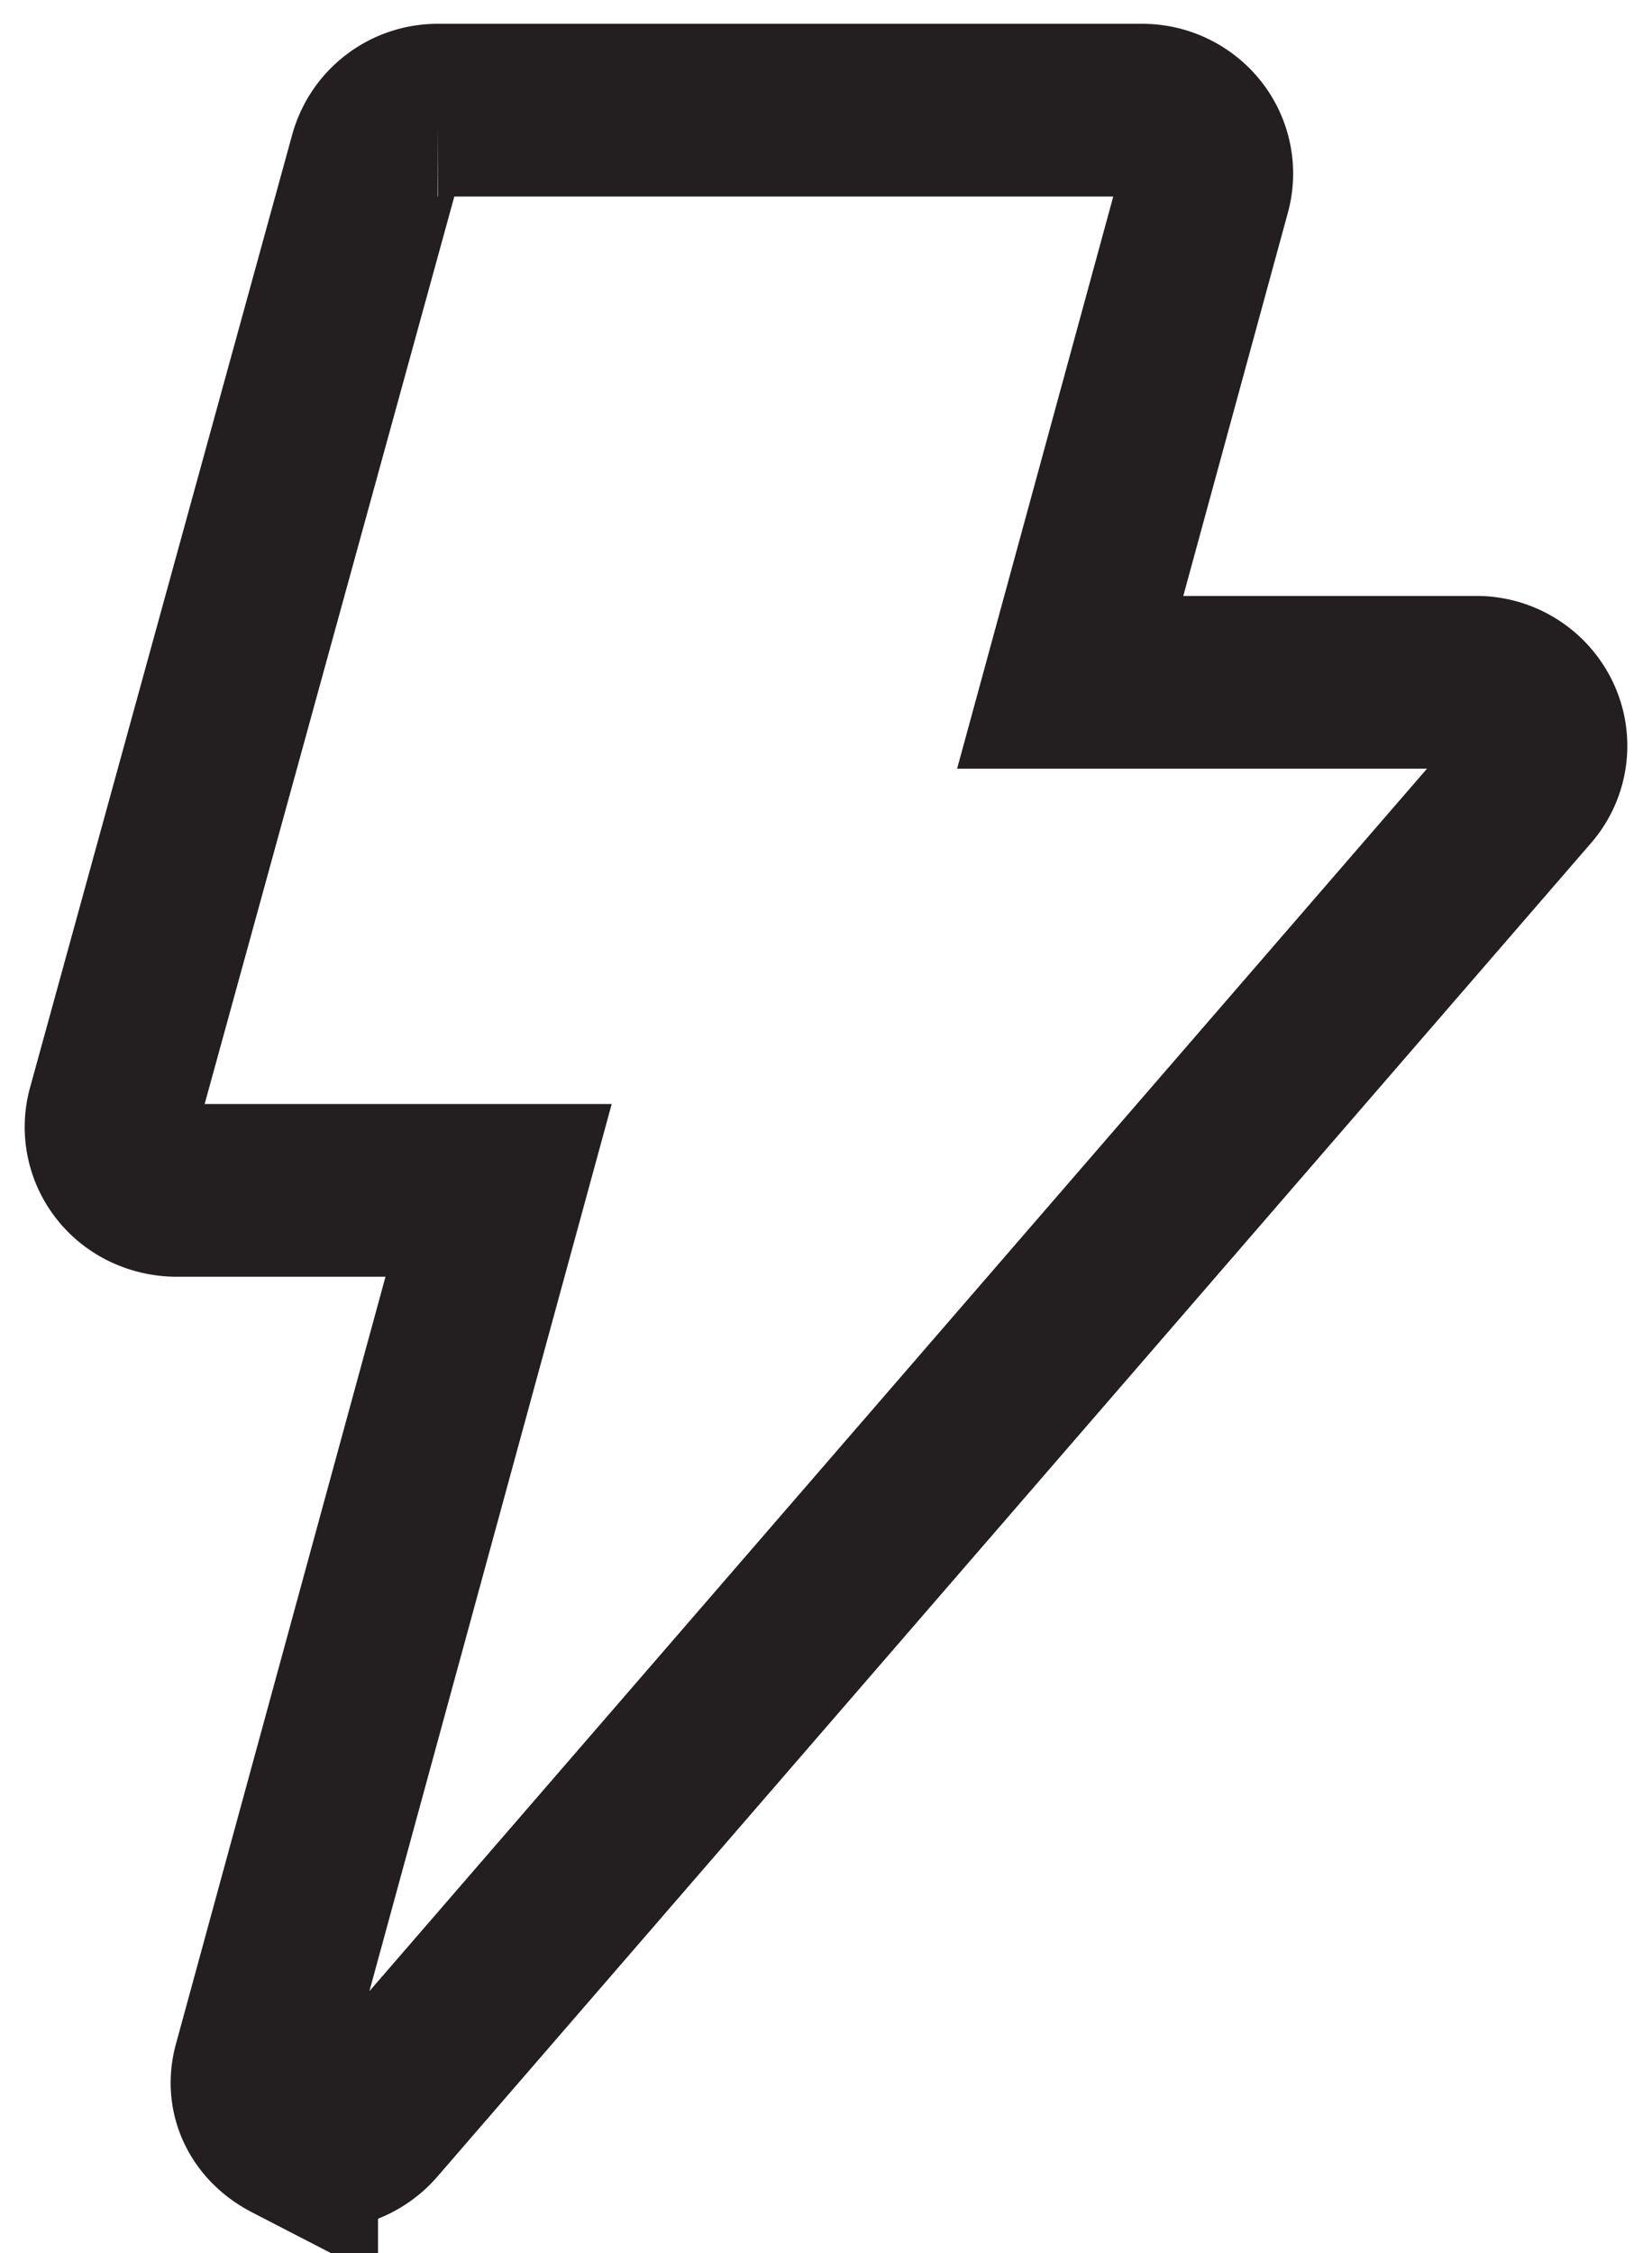 <svg xmlns="http://www.w3.org/2000/svg" width="22" height="30" fill="none" viewBox="0 0 22 30">
  <path stroke="#231F20" stroke-miterlimit="10" stroke-width="2.3" d="M5.833 1.467a.859.859 0 0 0-.831.625l-3.49 12.683a.827.827 0 0 0 .14.738c.162.212.42.333.69.337H6.64L3.456 27.506c-.112.386.066.743.428.93a.88.88 0 0 0 1.068-.203l15.37-17.764a.825.825 0 0 0 .117-.897.863.863 0 0 0-.781-.487h-5.406l1.786-6.543a.83.83 0 0 0-.14-.738.867.867 0 0 0-.69-.337H5.832Z"/>
</svg>
